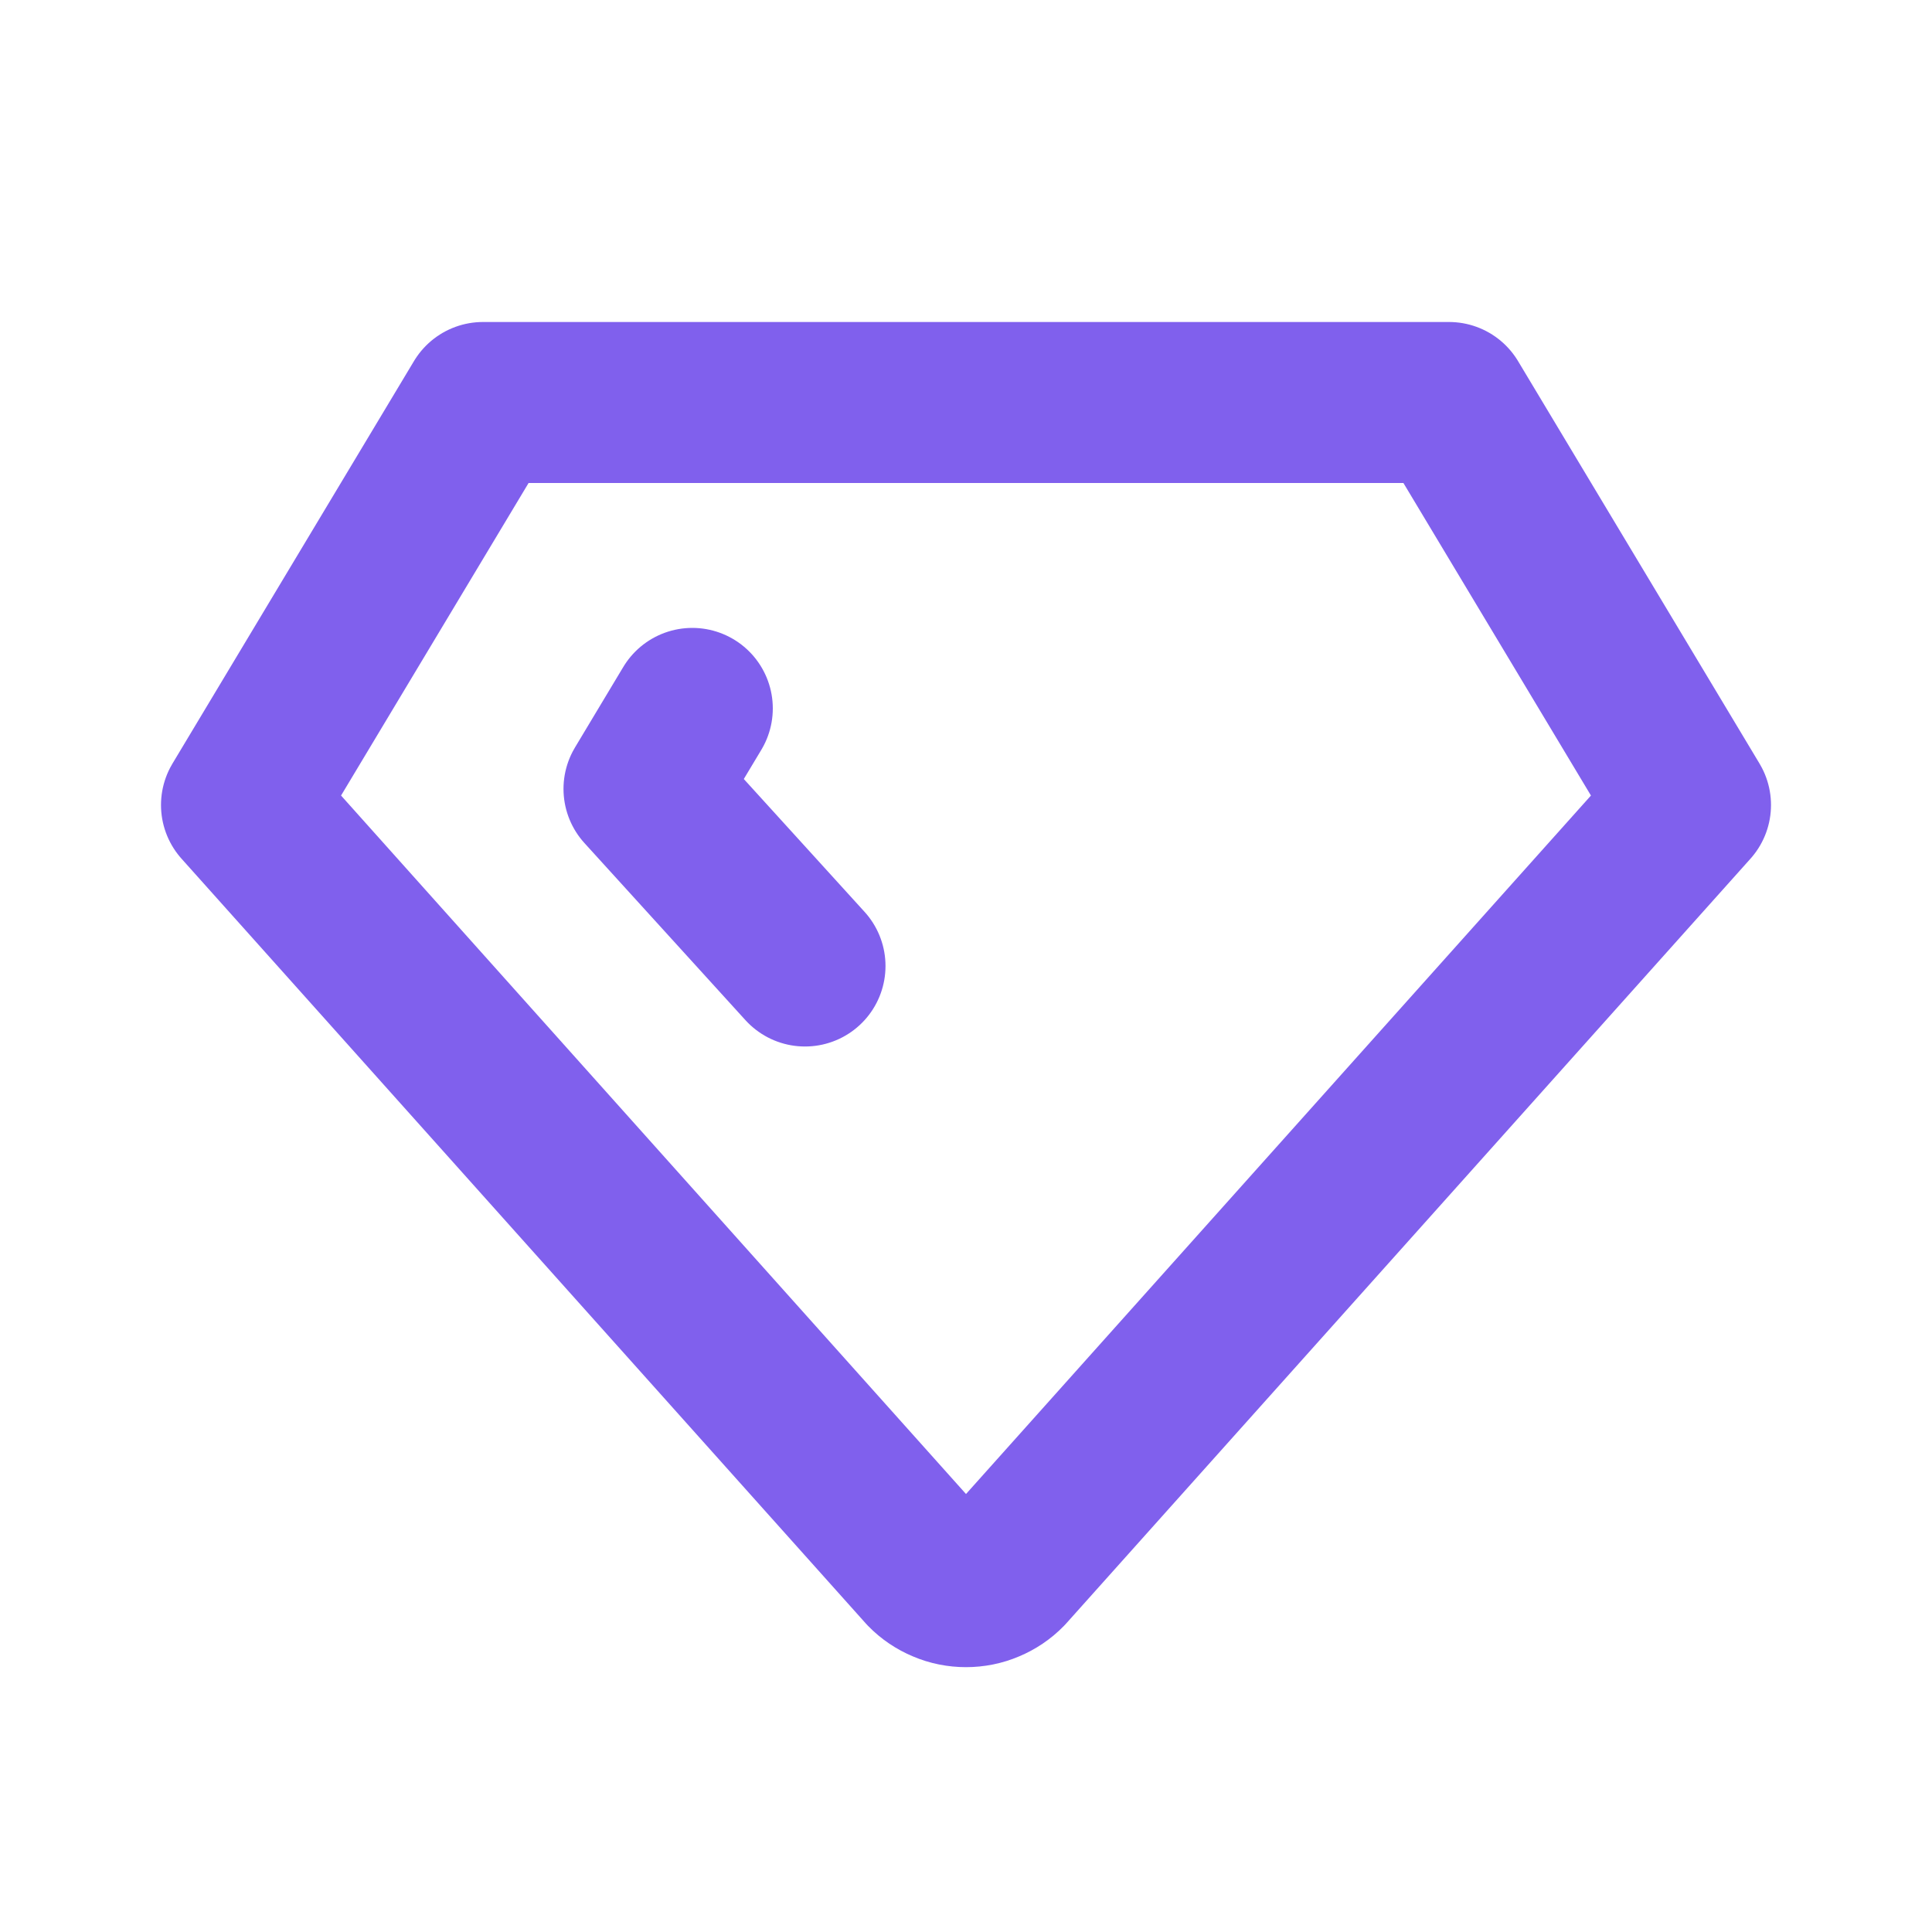 <?xml version="1.0" encoding="UTF-8"?> <svg xmlns="http://www.w3.org/2000/svg" width="24" height="24" viewBox="0 0 24 24" fill="none"><path d="M6 5H18L21 10L12.5 19.5C12.435 19.567 12.357 19.619 12.271 19.655C12.185 19.692 12.093 19.71 12 19.71C11.907 19.71 11.815 19.692 11.729 19.655C11.643 19.619 11.565 19.567 11.5 19.5L3 10L6 5Z" stroke="#8060ED" stroke-width="2" stroke-linecap="round" stroke-linejoin="round"></path><path d="M10 12L8 9.8L8.6 8.8" stroke="#8060ED" stroke-width="2" stroke-linecap="round" stroke-linejoin="round"></path></svg> 